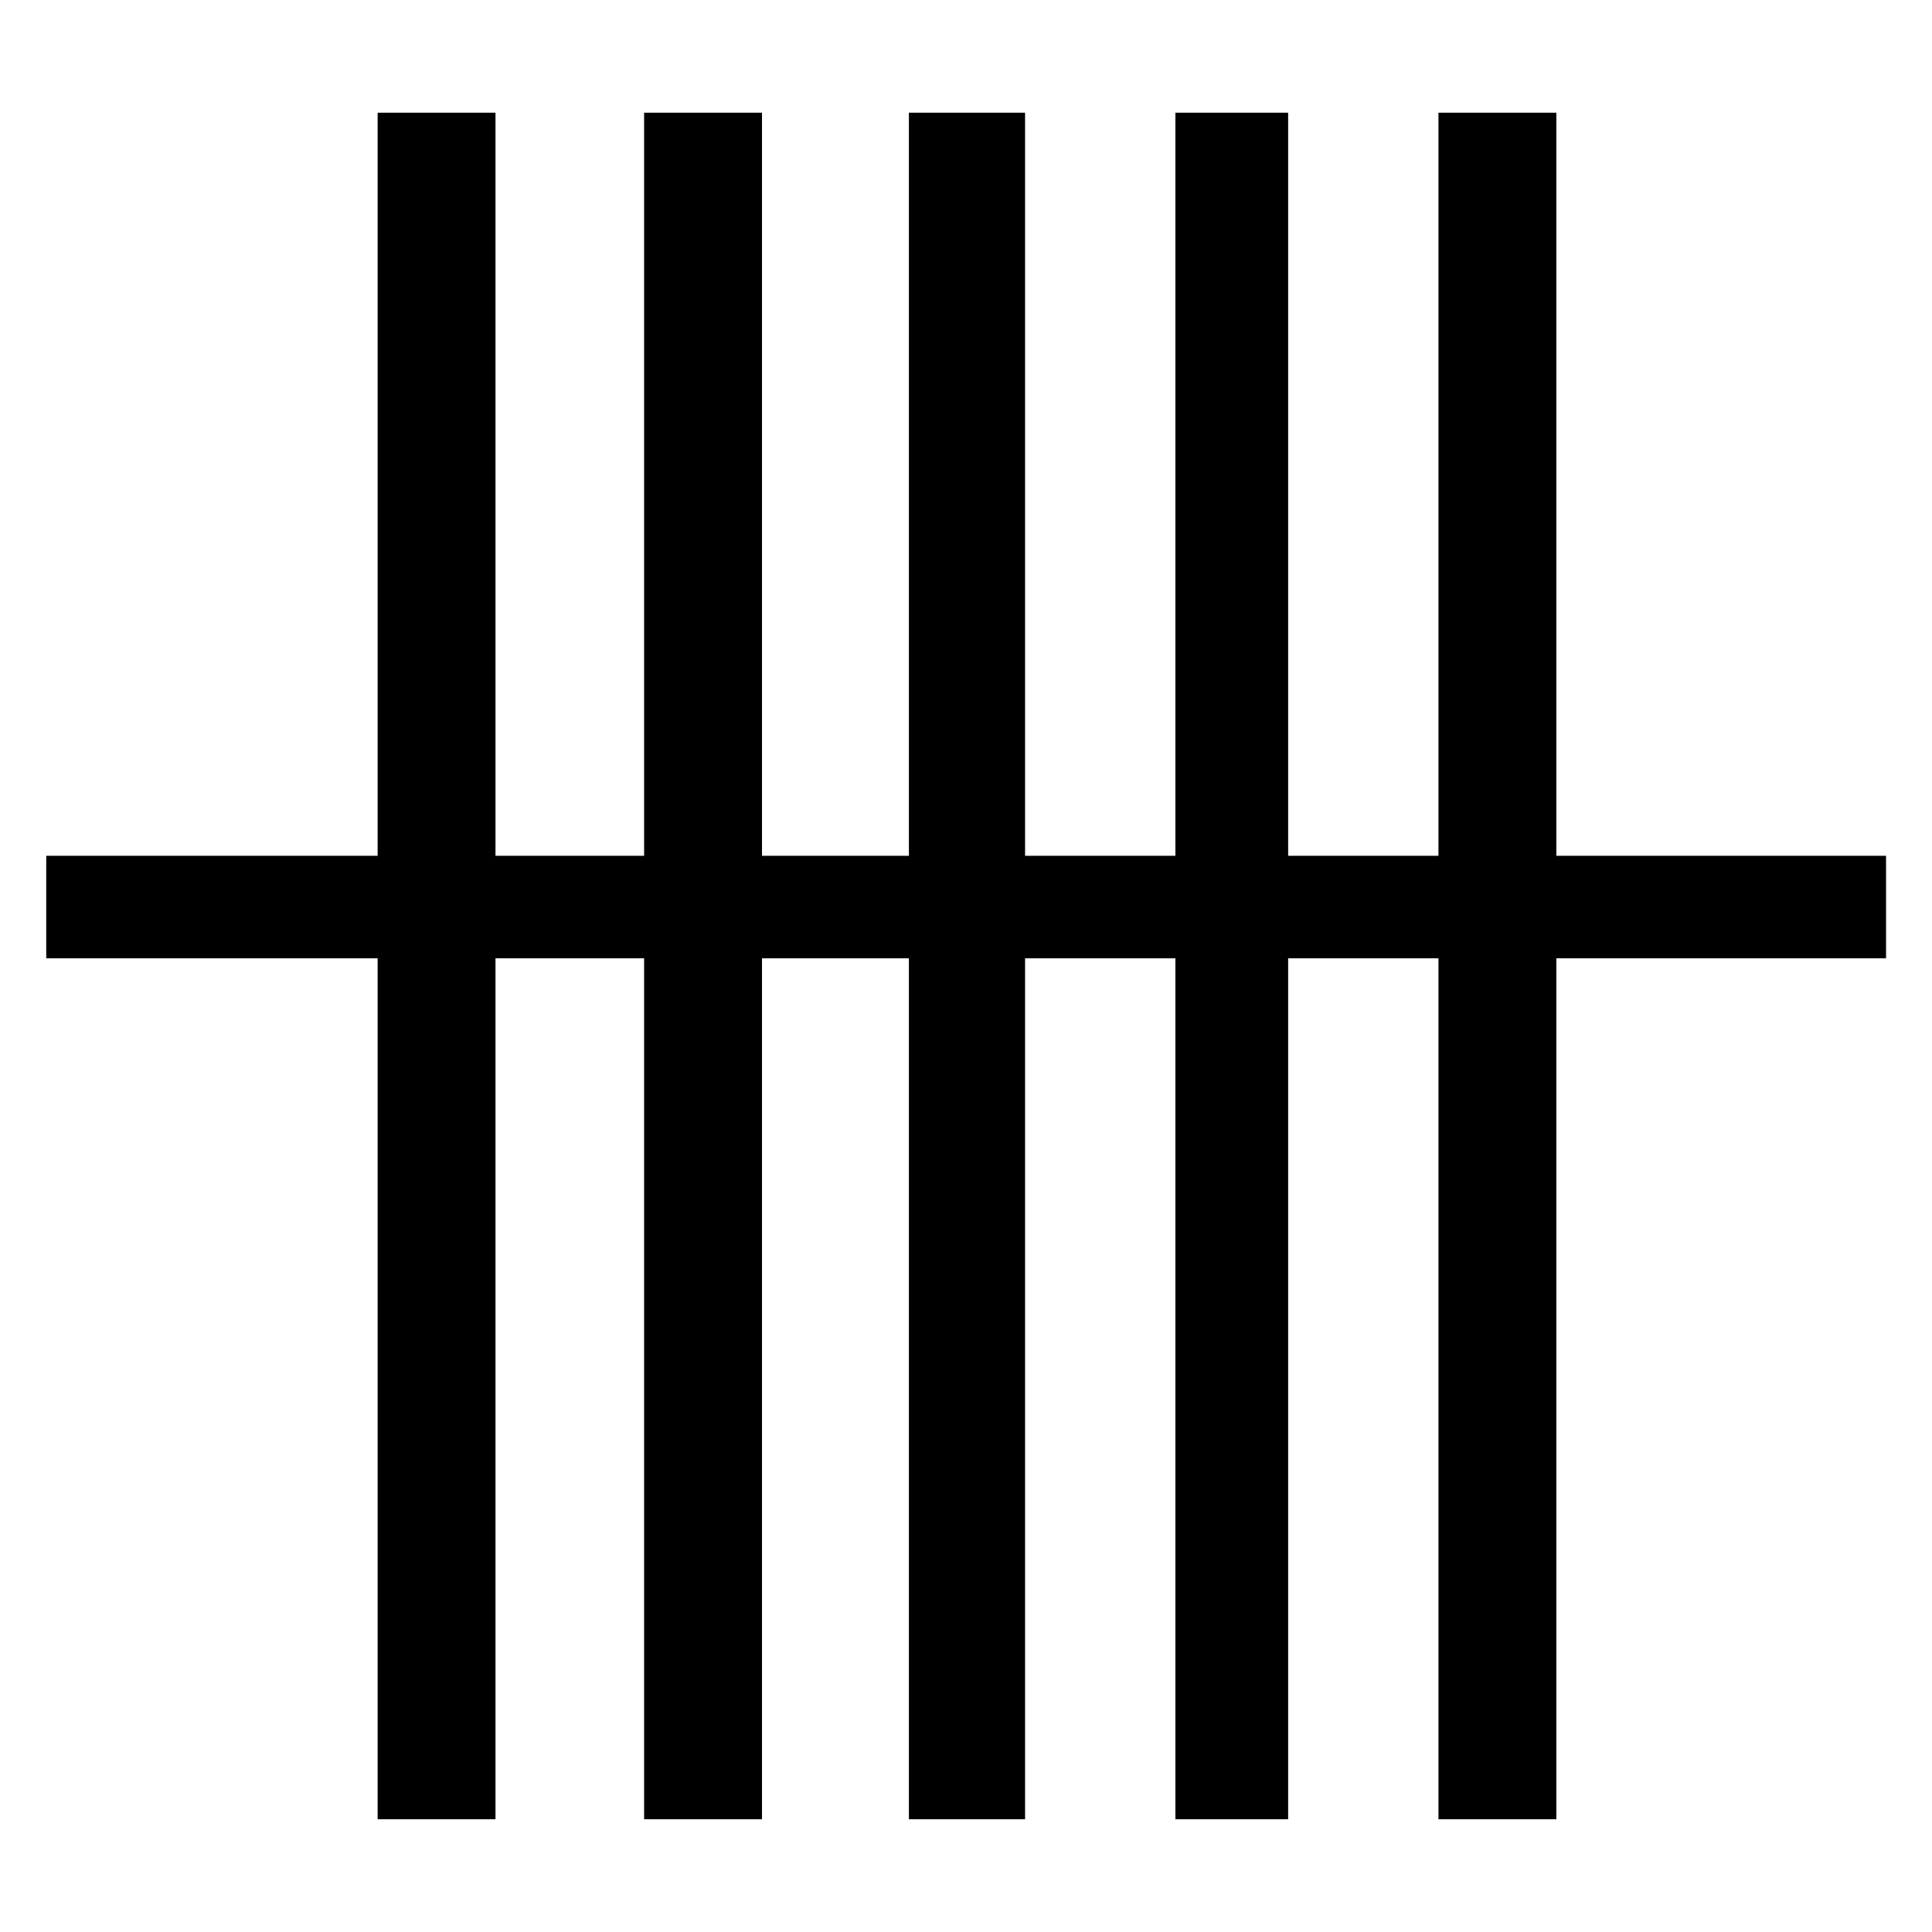 <?xml version="1.0" encoding="UTF-8"?>
<!-- Uploaded to: ICON Repo, www.svgrepo.com, Generator: ICON Repo Mixer Tools -->
<svg fill="#000000" width="800px" height="800px" version="1.1" viewBox="144 144 512 512" xmlns="http://www.w3.org/2000/svg">
 <path d="m643.82 397.96h-87.375v228.16h-31.238v-228.16h-39.836v228.16h-29.879v-228.16h-39.836v228.16h-30.785v-228.16h-38.934v228.16h-31.238v-228.16h-39.387v228.16h-31.234v-228.16h-87.824v-27.164h87.824v-196.93h31.234v196.93h39.387v-196.93h31.238v196.93h38.934v-196.93h30.785v196.93h39.836v-196.93h29.879v196.93h39.836v-196.93h31.238v196.93h87.375z"/>
</svg>